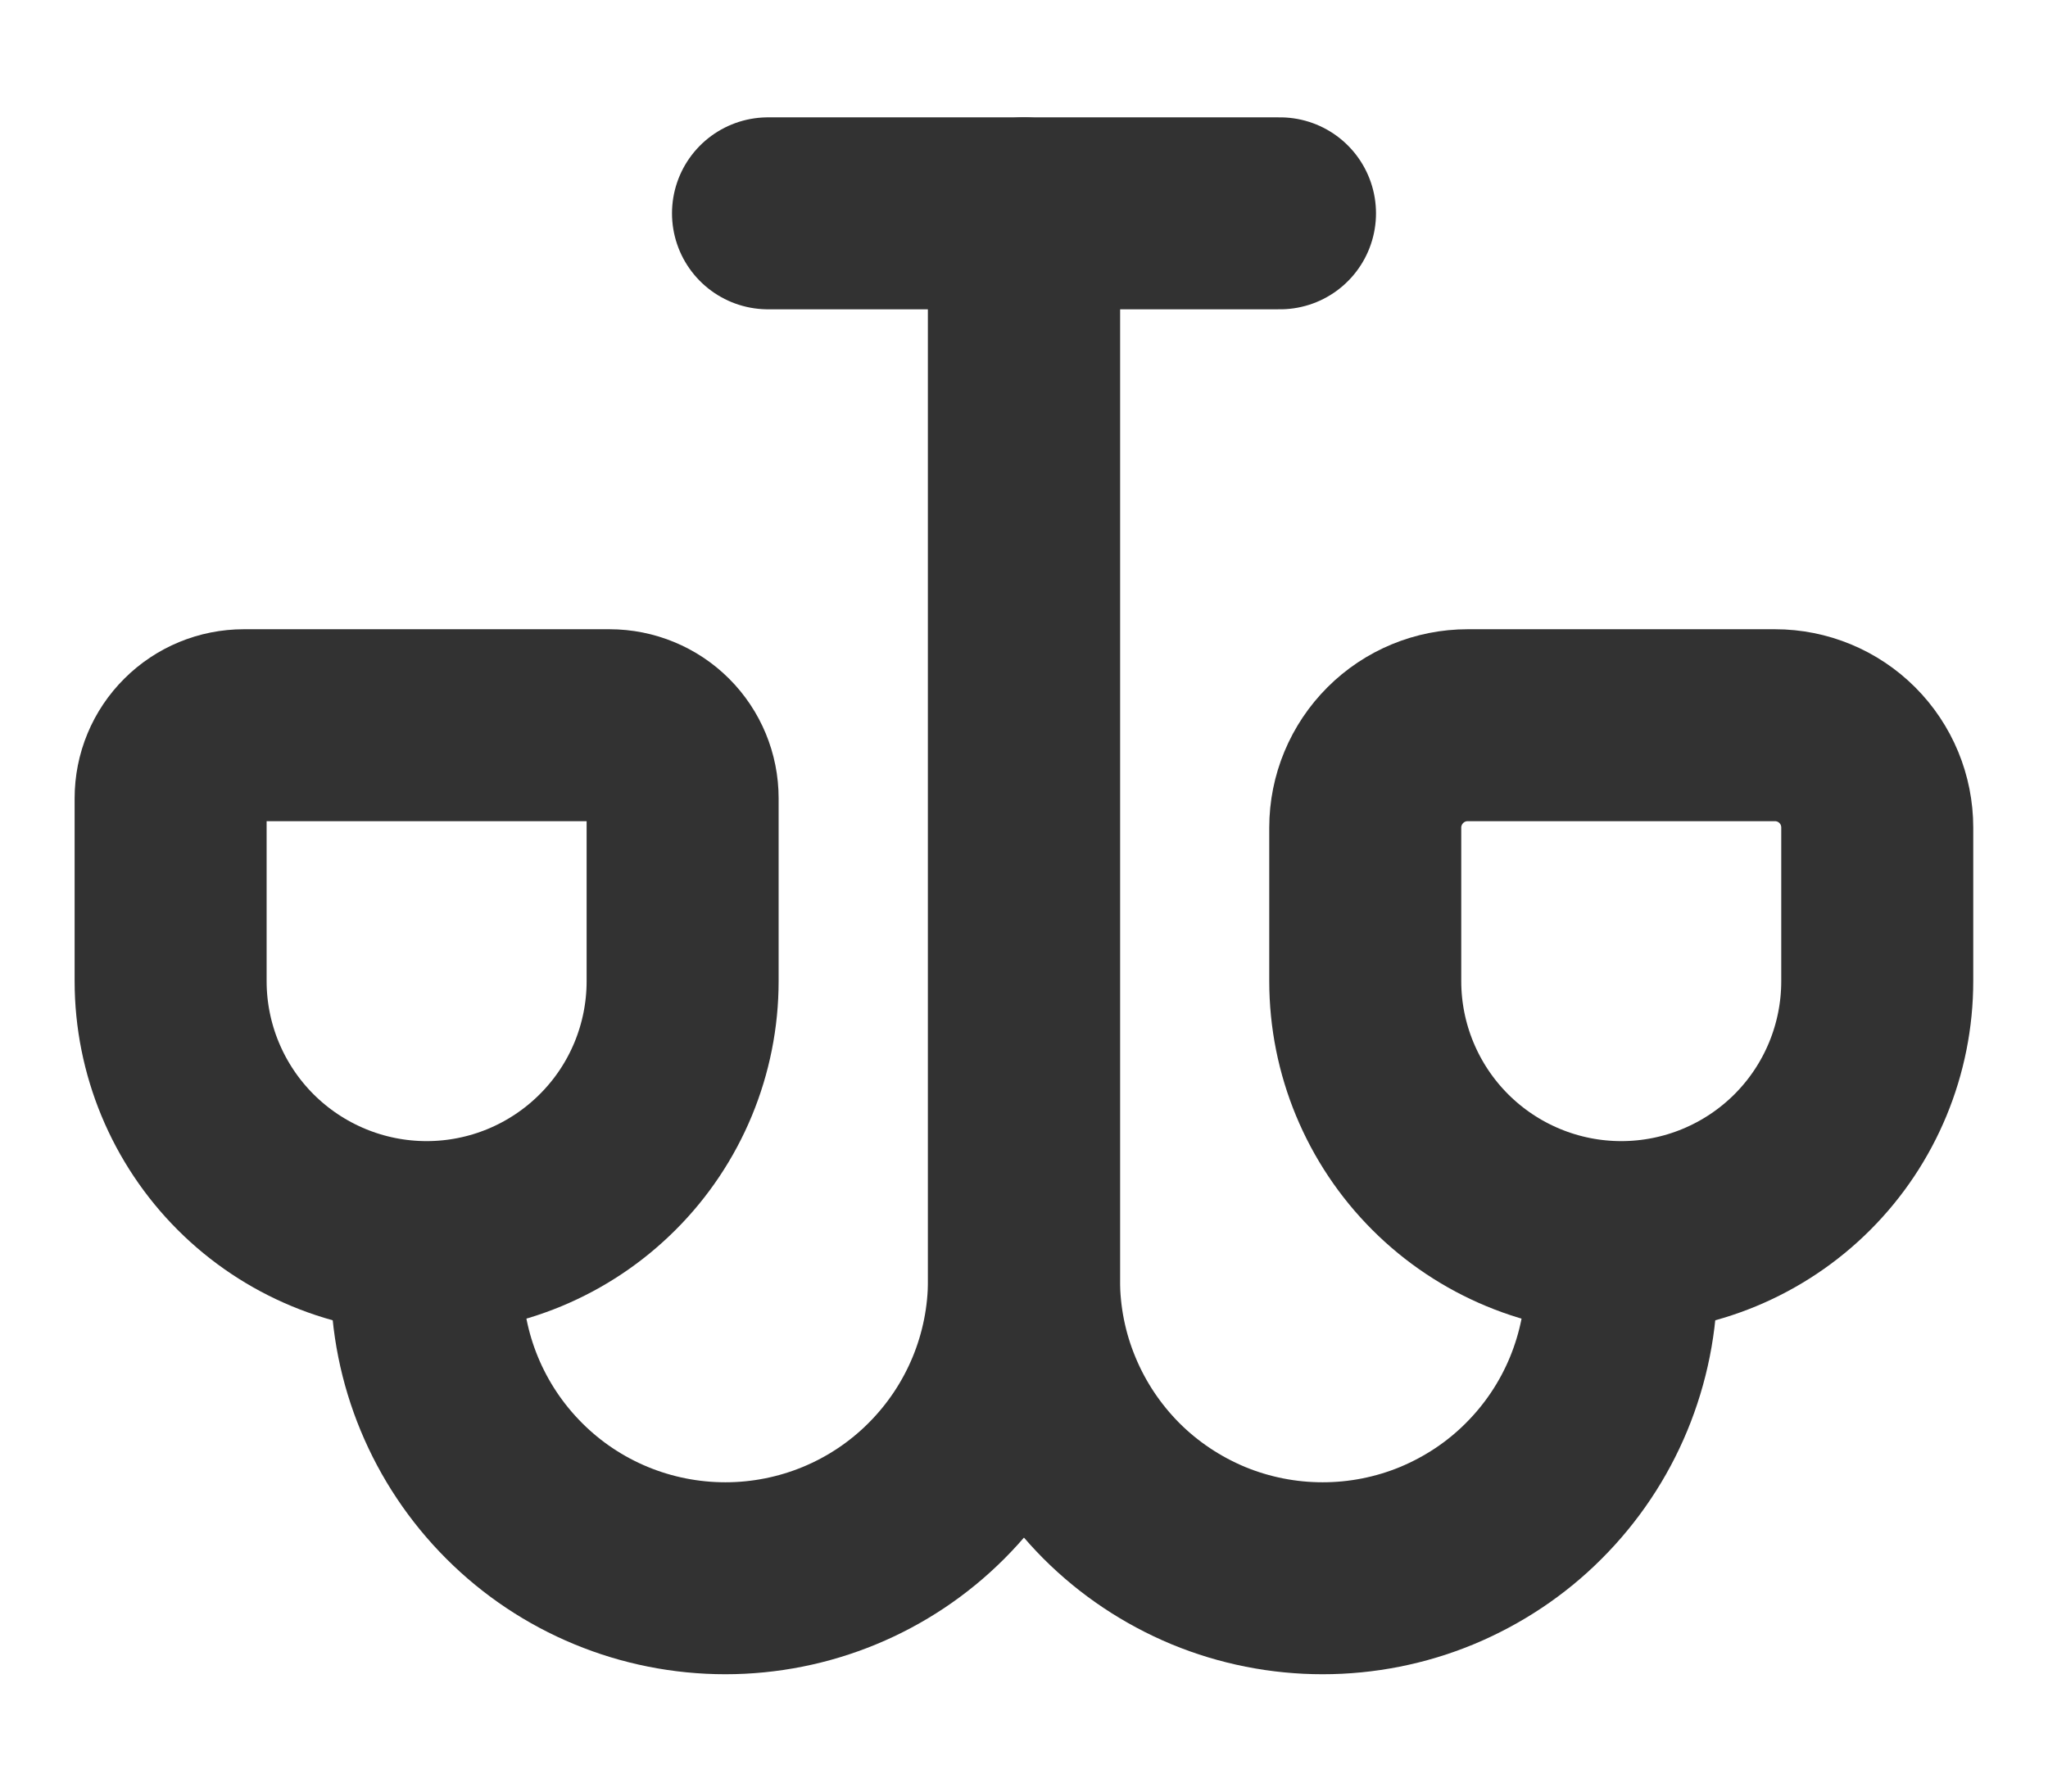 <?xml version="1.0" encoding="UTF-8"?> <svg xmlns="http://www.w3.org/2000/svg" width="16" height="14" viewBox="0 0 16 14" fill="none"><g id="Group"><path id="Vector" d="M6 1.667H10M8 1.667V10C8 10.306 8.06 10.61 8.178 10.893C8.295 11.176 8.467 11.433 8.683 11.65C8.9 11.867 9.157 12.038 9.44 12.156C9.723 12.273 10.027 12.333 10.333 12.333C10.64 12.333 10.943 12.273 11.226 12.156C11.509 12.038 11.767 11.867 11.983 11.65C12.2 11.433 12.372 11.176 12.489 10.893C12.606 10.61 12.667 10.306 12.667 10V9.963" stroke="#323232" stroke-width="1.5" stroke-linecap="round"></path><path id="Vector_2" d="M10.666 6.467C10.666 6.254 10.751 6.051 10.901 5.901C11.051 5.751 11.254 5.667 11.466 5.667H13.867C14.079 5.667 14.282 5.751 14.432 5.901C14.582 6.051 14.666 6.254 14.666 6.467V7.667C14.666 8.197 14.456 8.706 14.081 9.081C13.706 9.456 13.197 9.667 12.666 9.667C12.136 9.667 11.627 9.456 11.252 9.081C10.877 8.706 10.666 8.197 10.666 7.667V6.467Z" stroke="#323232" stroke-width="1.5"></path><path id="Vector_3" d="M8 1.667V10C8 10.619 7.754 11.212 7.316 11.65C6.879 12.088 6.285 12.333 5.667 12.333C5.048 12.333 4.454 12.088 4.017 11.65C3.579 11.212 3.333 10.619 3.333 10V9.963" stroke="#323232" stroke-width="1.5" stroke-linecap="round"></path><path id="Vector_4" d="M5.333 6.238C5.333 6.086 5.273 5.941 5.166 5.834C5.059 5.727 4.913 5.667 4.762 5.667H1.905C1.753 5.667 1.608 5.727 1.501 5.834C1.393 5.941 1.333 6.086 1.333 6.238V7.667C1.333 8.197 1.544 8.706 1.919 9.081C2.294 9.456 2.803 9.667 3.333 9.667C3.864 9.667 4.372 9.456 4.747 9.081C5.123 8.706 5.333 8.197 5.333 7.667V6.238Z" stroke="#323232" stroke-width="1.5"></path></g></svg> 